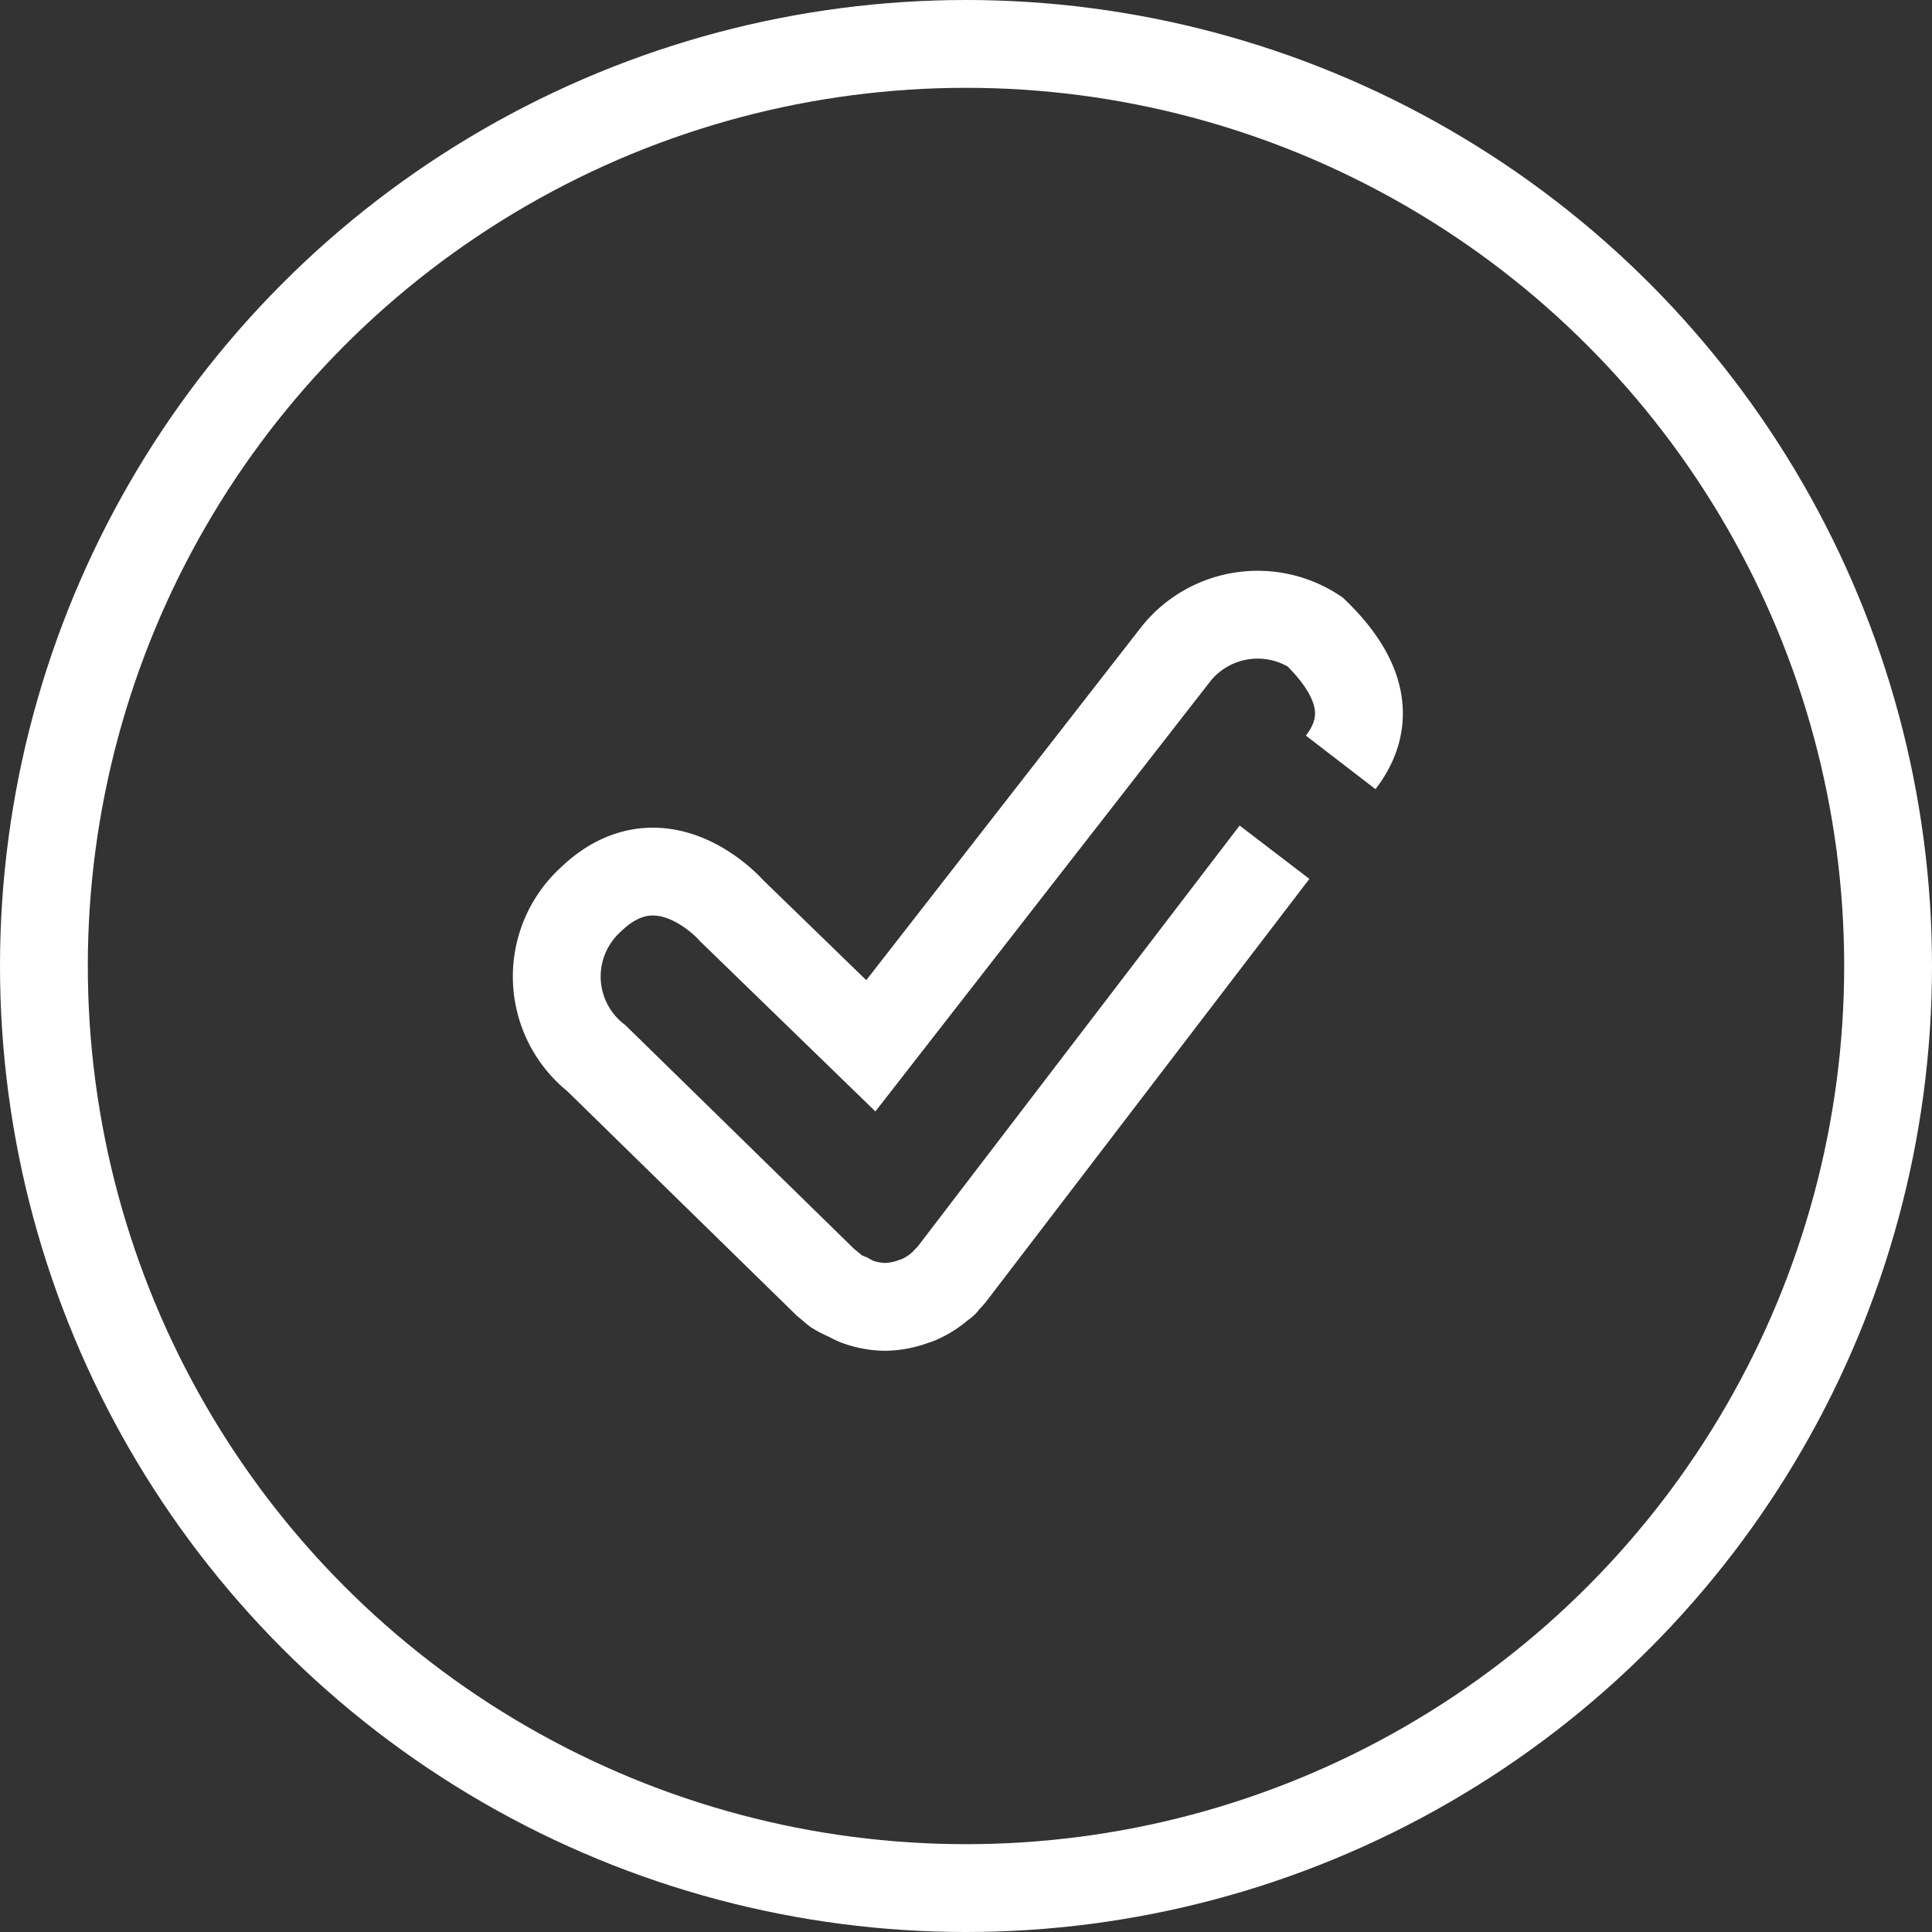 <svg xmlns="http://www.w3.org/2000/svg" width="66" height="66" viewBox="0 0 66 66">
  <rect x="0" y="0" width="66" height="66" fill="#333333" stroke="none"/>
  <g id="Group_1" data-name="Group 1" transform="translate(-889 -87)">
    <g id="Oval" transform="translate(889 87)" fill="none" stroke="#fff" stroke-miterlimit="10" stroke-width="3">
      <circle cx="33" cy="33" r="33" stroke="none"/>
      <circle cx="33" cy="33" r="31.5" fill="none"/>
    </g>
    <g id="tick" transform="translate(908 108)">
      <path id="Stroke-1" d="M26.8,5.044c.937-1.218.949-2.693-.874-4.458a3.578,3.578,0,0,0-4.722.713L10.749,14.726,6,10.116S3.619,7.369,1.173,9.739a3.554,3.554,0,0,0,.2,5.411l7.862,7.691c.018.018.045.024.064.04a2.725,2.725,0,0,0,.246.218,2.628,2.628,0,0,0,.428.214,3.006,3.006,0,0,0,.29.147,2.873,2.873,0,0,0,.977.185h0a2.953,2.953,0,0,0,.958-.181c.055-.021.11-.035.163-.056a2.862,2.862,0,0,0,.812-.522c.023-.02.052-.028.072-.046s.036-.062.063-.091a2.432,2.432,0,0,0,.2-.21L24.539,8.113" fill="none" stroke="#fff" stroke-miterlimit="10" stroke-width="3"/>
    </g>
  </g>
</svg>
